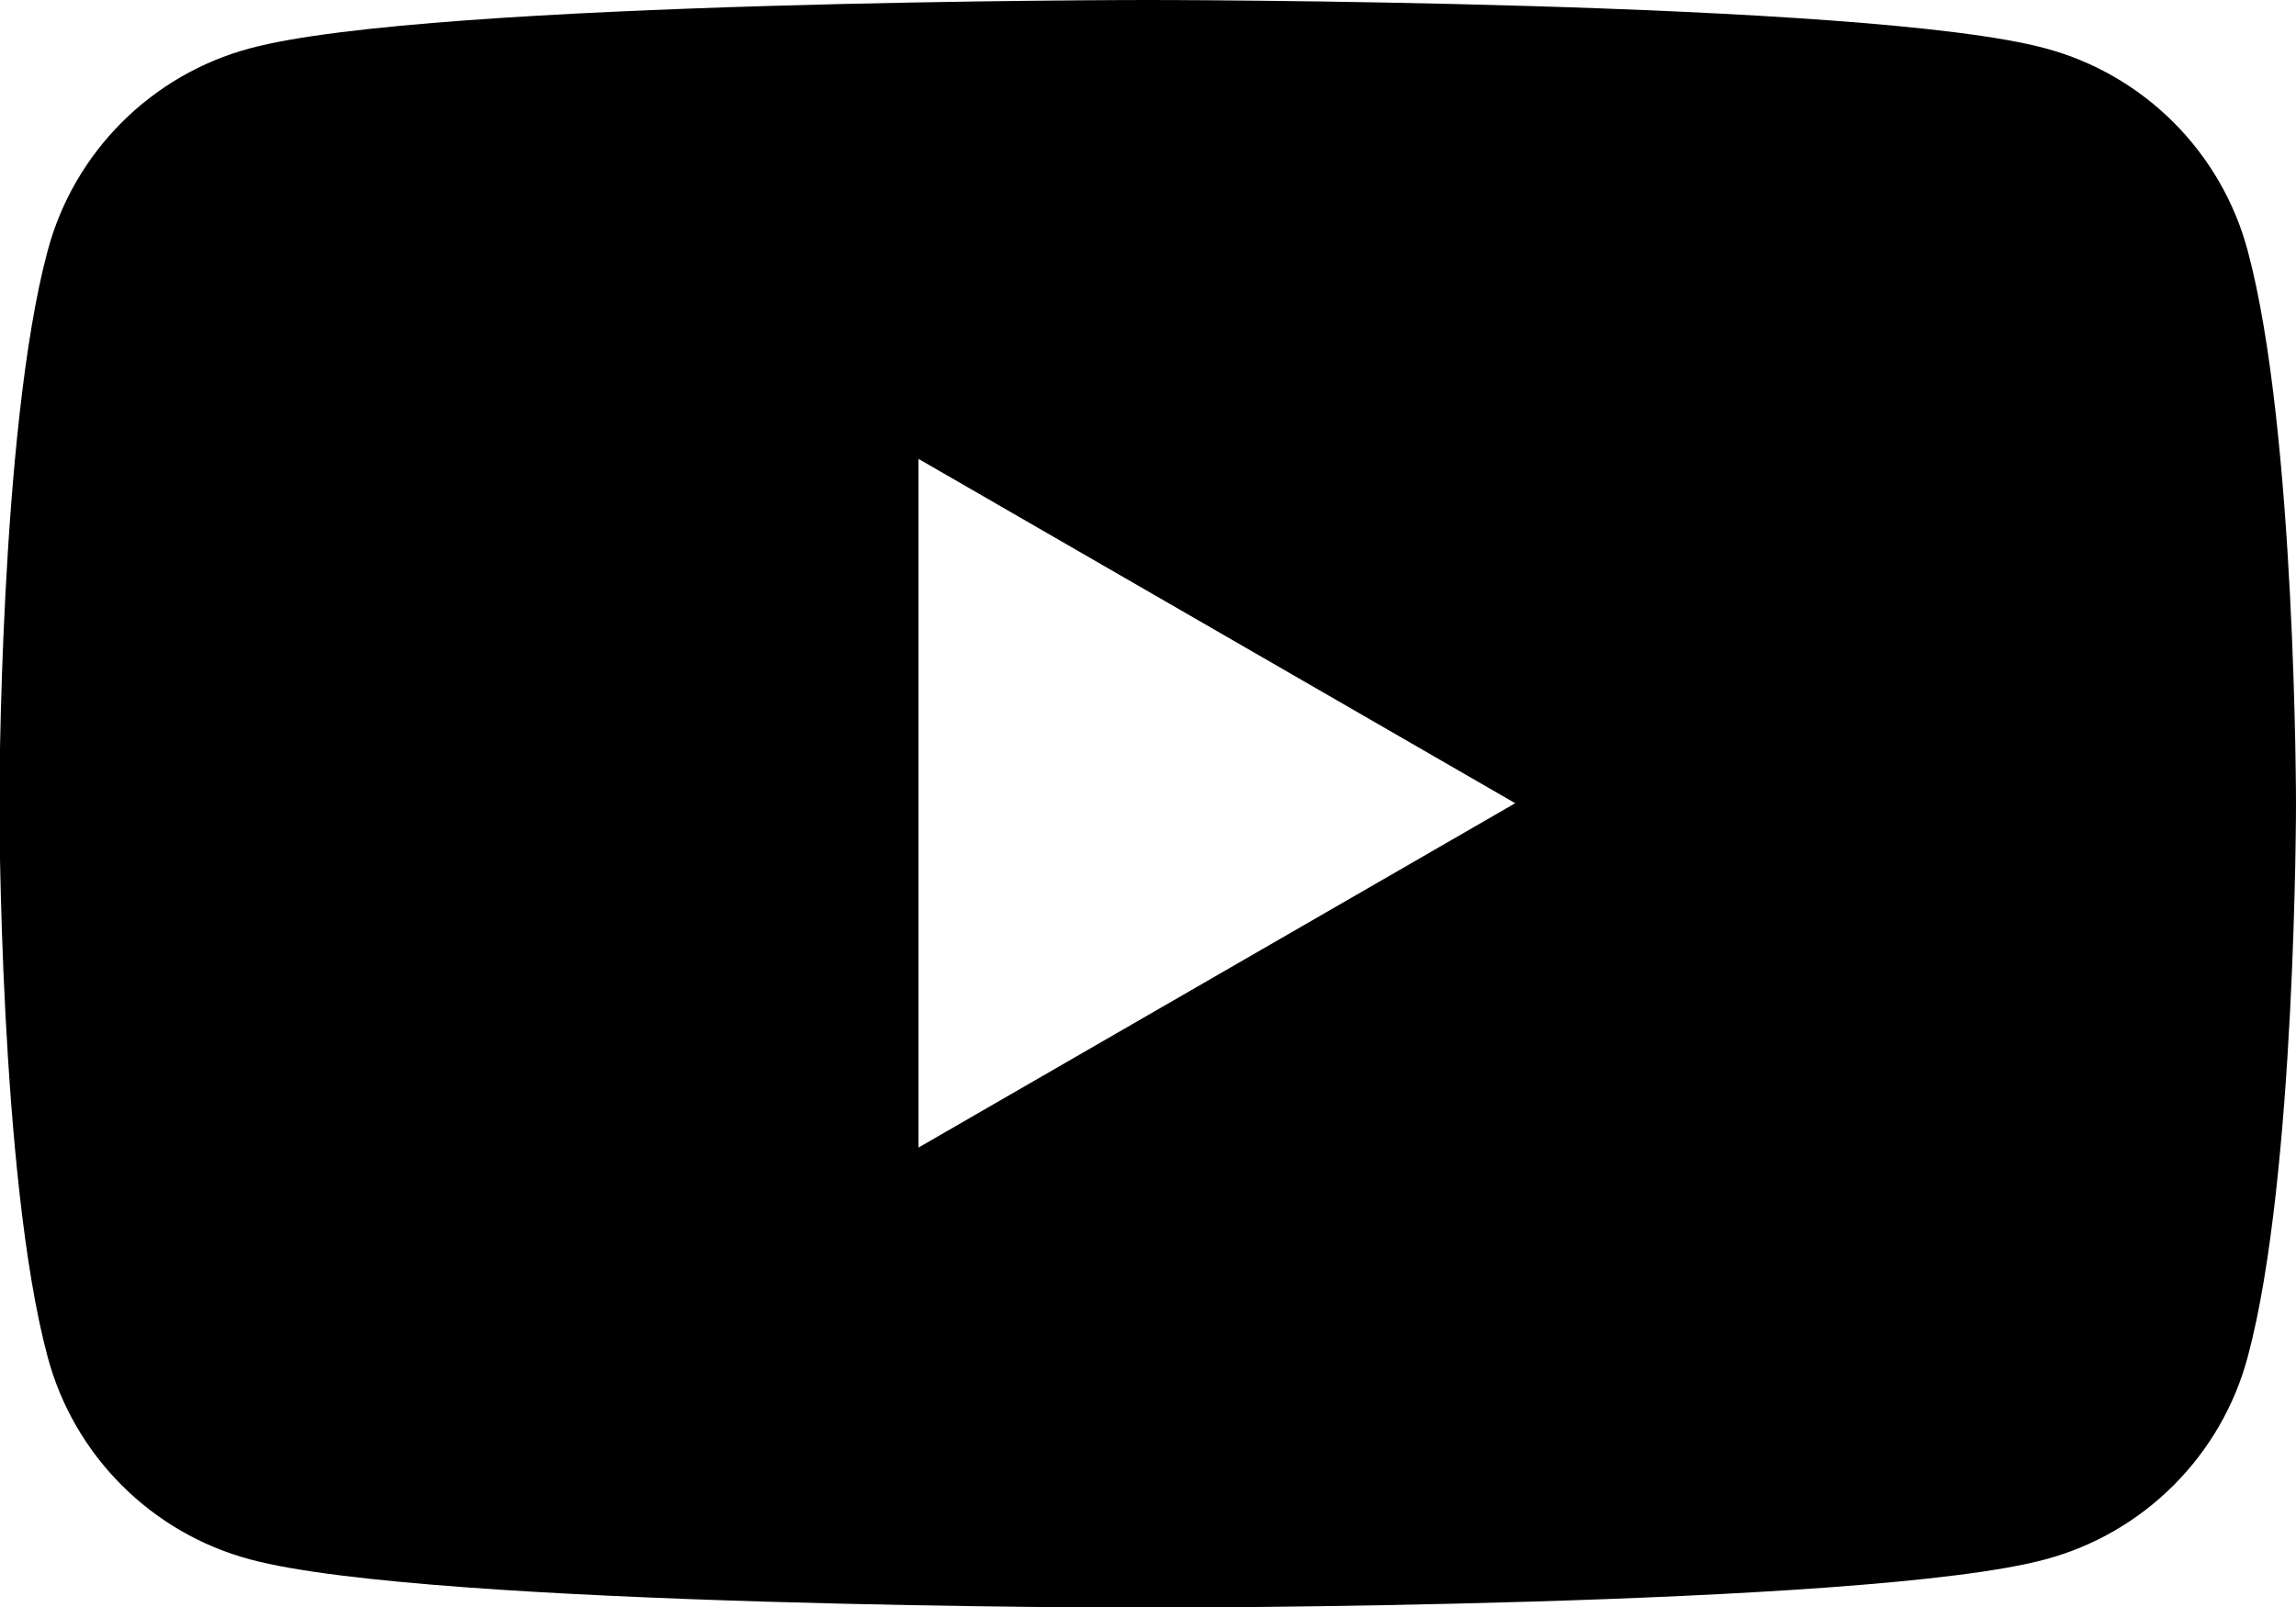 <?xml version="1.0" encoding="UTF-8"?>
<svg id="_レイヤー_2" data-name="レイヤー 2" xmlns="http://www.w3.org/2000/svg" viewBox="0 0 36.67 25.67">
  <defs>
    <style>
      .cls-1 {
        stroke-width: 0px;
      }
    </style>
  </defs>
  <g id="_レイヤー_1-2" data-name="レイヤー 1">
    <path class="cls-1" d="m35.9,4.01c-.42-1.58-1.66-2.82-3.24-3.24-2.86-.77-14.33-.77-14.33-.77,0,0-11.47,0-14.33.77-1.58.42-2.82,1.66-3.24,3.24-.77,2.86-.77,8.83-.77,8.83,0,0,0,5.97.77,8.83.42,1.58,1.66,2.82,3.24,3.24,2.86.77,14.33.77,14.33.77,0,0,11.47,0,14.33-.77,1.58-.42,2.82-1.66,3.24-3.24.77-2.86.77-8.83.77-8.83,0,0,0-5.97-.77-8.83Zm-21.23,14.33V7.33l9.53,5.5-9.53,5.5Z"/>
  </g>
</svg>